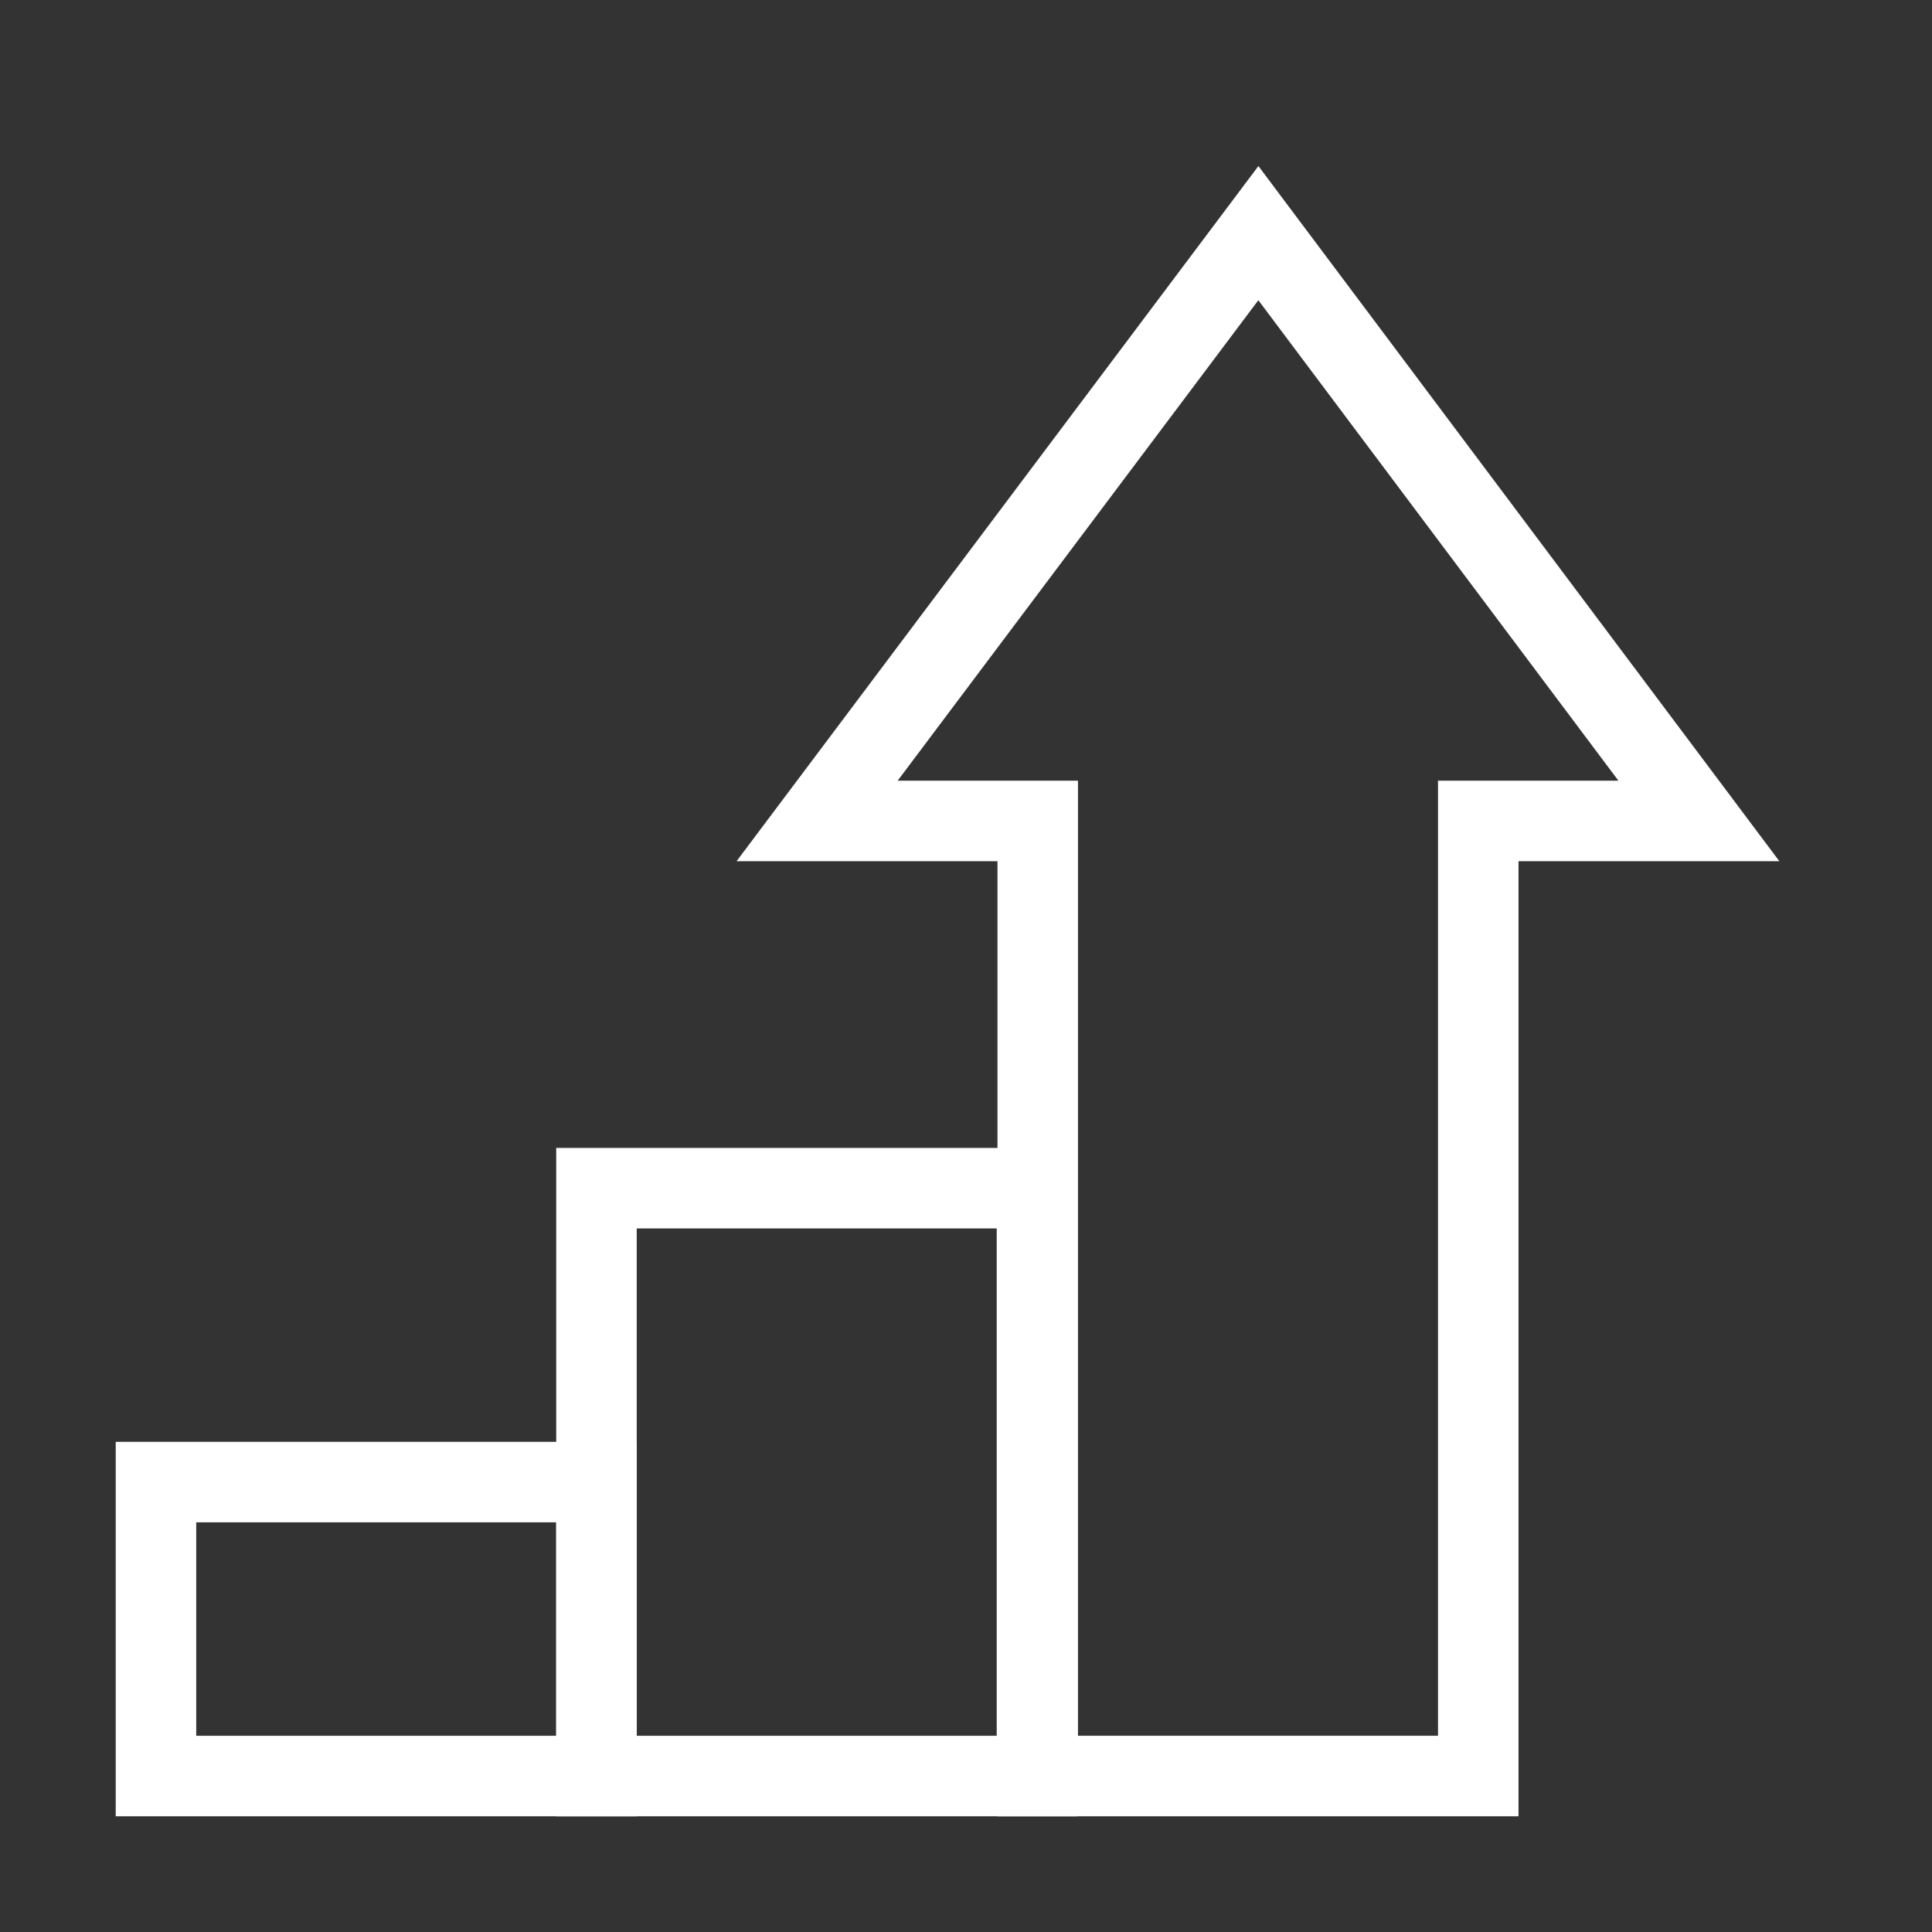 <svg width="48" height="48" viewBox="0 0 48 48" fill="none" xmlns="http://www.w3.org/2000/svg">
<rect x="0" y="0" width="48" height="48" fill="#333333" stroke="none"/>
<path d="M3.875 36.822H14.819V44.125H3.875V36.822Z" stroke="white" stroke-width="2" stroke-miterlimit="10"/>
<path d="M14.819 29.52H25.763V44.125H14.819V29.52Z" stroke="white" stroke-width="2" stroke-miterlimit="10"/>
<path d="M31.264 5.792L20.301 20.396H25.782V44.125H36.727V20.396H42.208L31.264 5.792Z" stroke="white" stroke-width="2" stroke-miterlimit="10"/>
</svg>
